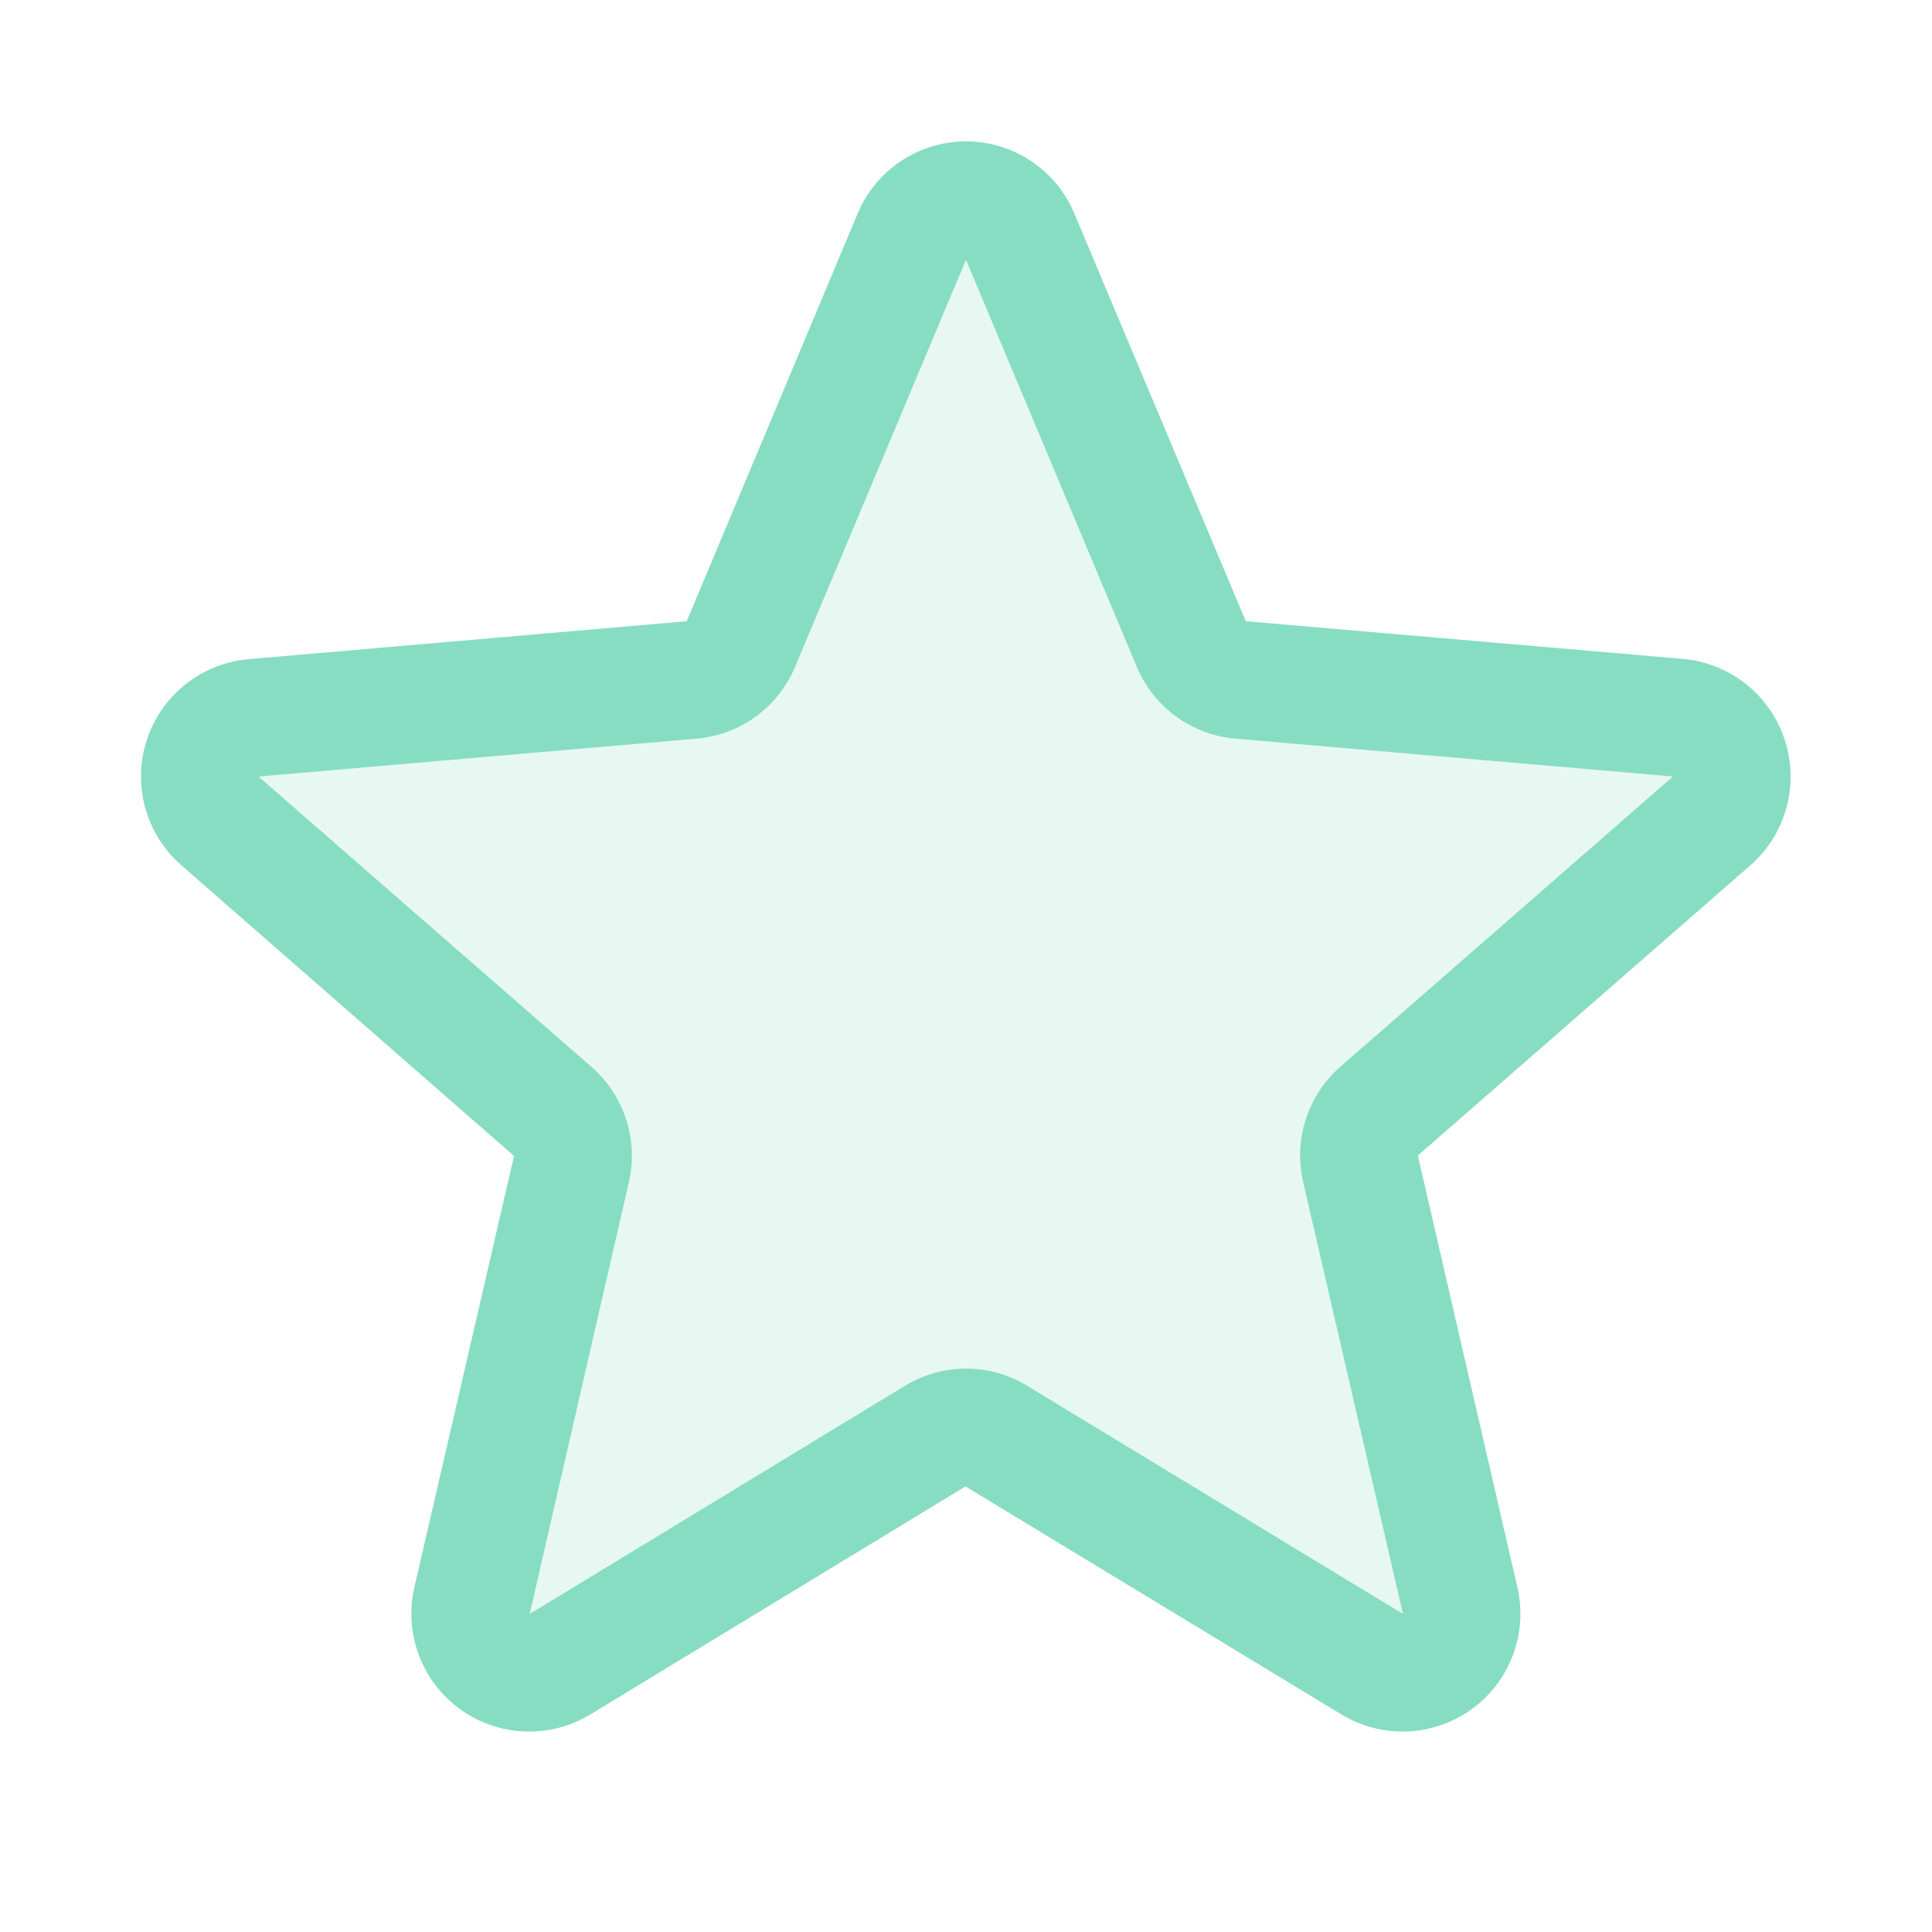 <svg width="41" height="41" viewBox="0 0 41 41" fill="none" xmlns="http://www.w3.org/2000/svg">
<path opacity="0.2" d="M29.27 23.578C29.099 23.729 28.972 23.923 28.902 24.14C28.832 24.357 28.822 24.589 28.873 24.811L30.986 33.958C31.042 34.197 31.026 34.447 30.941 34.677C30.855 34.907 30.704 35.107 30.506 35.252C30.308 35.396 30.072 35.48 29.827 35.491C29.582 35.502 29.339 35.441 29.128 35.316L21.144 30.472C20.95 30.354 20.727 30.291 20.5 30.291C20.273 30.291 20.05 30.354 19.856 30.472L11.872 35.316C11.661 35.441 11.418 35.502 11.173 35.491C10.928 35.48 10.692 35.396 10.494 35.252C10.296 35.107 10.145 34.907 10.059 34.677C9.974 34.447 9.958 34.197 10.014 33.958L12.127 24.811C12.178 24.589 12.168 24.357 12.098 24.14C12.028 23.923 11.901 23.729 11.73 23.578L4.681 17.43C4.493 17.27 4.356 17.057 4.288 16.819C4.221 16.581 4.225 16.329 4.301 16.093C4.377 15.858 4.521 15.65 4.715 15.497C4.909 15.344 5.144 15.251 5.391 15.231L14.681 14.428C14.908 14.408 15.125 14.326 15.308 14.192C15.492 14.057 15.636 13.876 15.723 13.666L19.353 5.016C19.45 4.792 19.61 4.602 19.814 4.468C20.018 4.334 20.256 4.263 20.5 4.263C20.744 4.263 20.982 4.334 21.186 4.468C21.39 4.602 21.55 4.792 21.647 5.016L25.277 13.666C25.364 13.876 25.508 14.057 25.692 14.192C25.875 14.326 26.092 14.408 26.319 14.428L35.609 15.231C35.856 15.251 36.091 15.344 36.285 15.497C36.479 15.65 36.623 15.858 36.699 16.093C36.775 16.329 36.779 16.581 36.712 16.819C36.644 17.057 36.507 17.27 36.319 17.43L29.27 23.578Z" fill="#87DDC1"/>
<path d="M37.875 15.702C37.724 15.235 37.438 14.823 37.055 14.518C36.671 14.212 36.206 14.026 35.717 13.983L26.438 13.183L22.8 4.533C22.611 4.079 22.291 3.691 21.882 3.419C21.473 3.146 20.992 3 20.5 3C20.008 3 19.527 3.146 19.118 3.419C18.709 3.691 18.389 4.079 18.2 4.533L14.573 13.183L5.283 13.988C4.792 14.029 4.325 14.214 3.939 14.52C3.553 14.826 3.266 15.239 3.114 15.707C2.962 16.175 2.952 16.678 3.084 17.152C3.217 17.626 3.487 18.05 3.859 18.372L10.908 24.531L8.795 33.678C8.684 34.157 8.715 34.658 8.887 35.118C9.058 35.579 9.362 35.979 9.759 36.268C10.157 36.557 10.631 36.723 11.122 36.744C11.613 36.765 12.099 36.641 12.52 36.388L20.489 31.544L28.475 36.388C28.896 36.641 29.382 36.765 29.873 36.744C30.364 36.723 30.838 36.557 31.236 36.268C31.633 35.979 31.937 35.579 32.108 35.118C32.28 34.658 32.312 34.157 32.2 33.678L30.089 24.522L37.136 18.372C37.509 18.049 37.778 17.624 37.909 17.148C38.041 16.673 38.029 16.17 37.875 15.702ZM35.497 16.483L28.45 22.633C28.107 22.931 27.852 23.317 27.712 23.75C27.572 24.182 27.553 24.645 27.656 25.088L29.773 34.25L21.794 29.406C21.404 29.169 20.957 29.044 20.502 29.044C20.046 29.044 19.599 29.169 19.209 29.406L11.241 34.25L13.344 25.094C13.447 24.651 13.428 24.189 13.288 23.756C13.148 23.324 12.893 22.938 12.55 22.639L5.5 16.492C5.499 16.488 5.499 16.483 5.5 16.478L14.787 15.675C15.241 15.635 15.675 15.472 16.043 15.204C16.41 14.935 16.697 14.571 16.873 14.152L20.5 5.513L24.125 14.152C24.301 14.571 24.588 14.935 24.956 15.204C25.324 15.472 25.758 15.635 26.211 15.675L35.5 16.478C35.5 16.478 35.5 16.488 35.5 16.489L35.497 16.483Z" fill="#87DDC1"/>
</svg>

